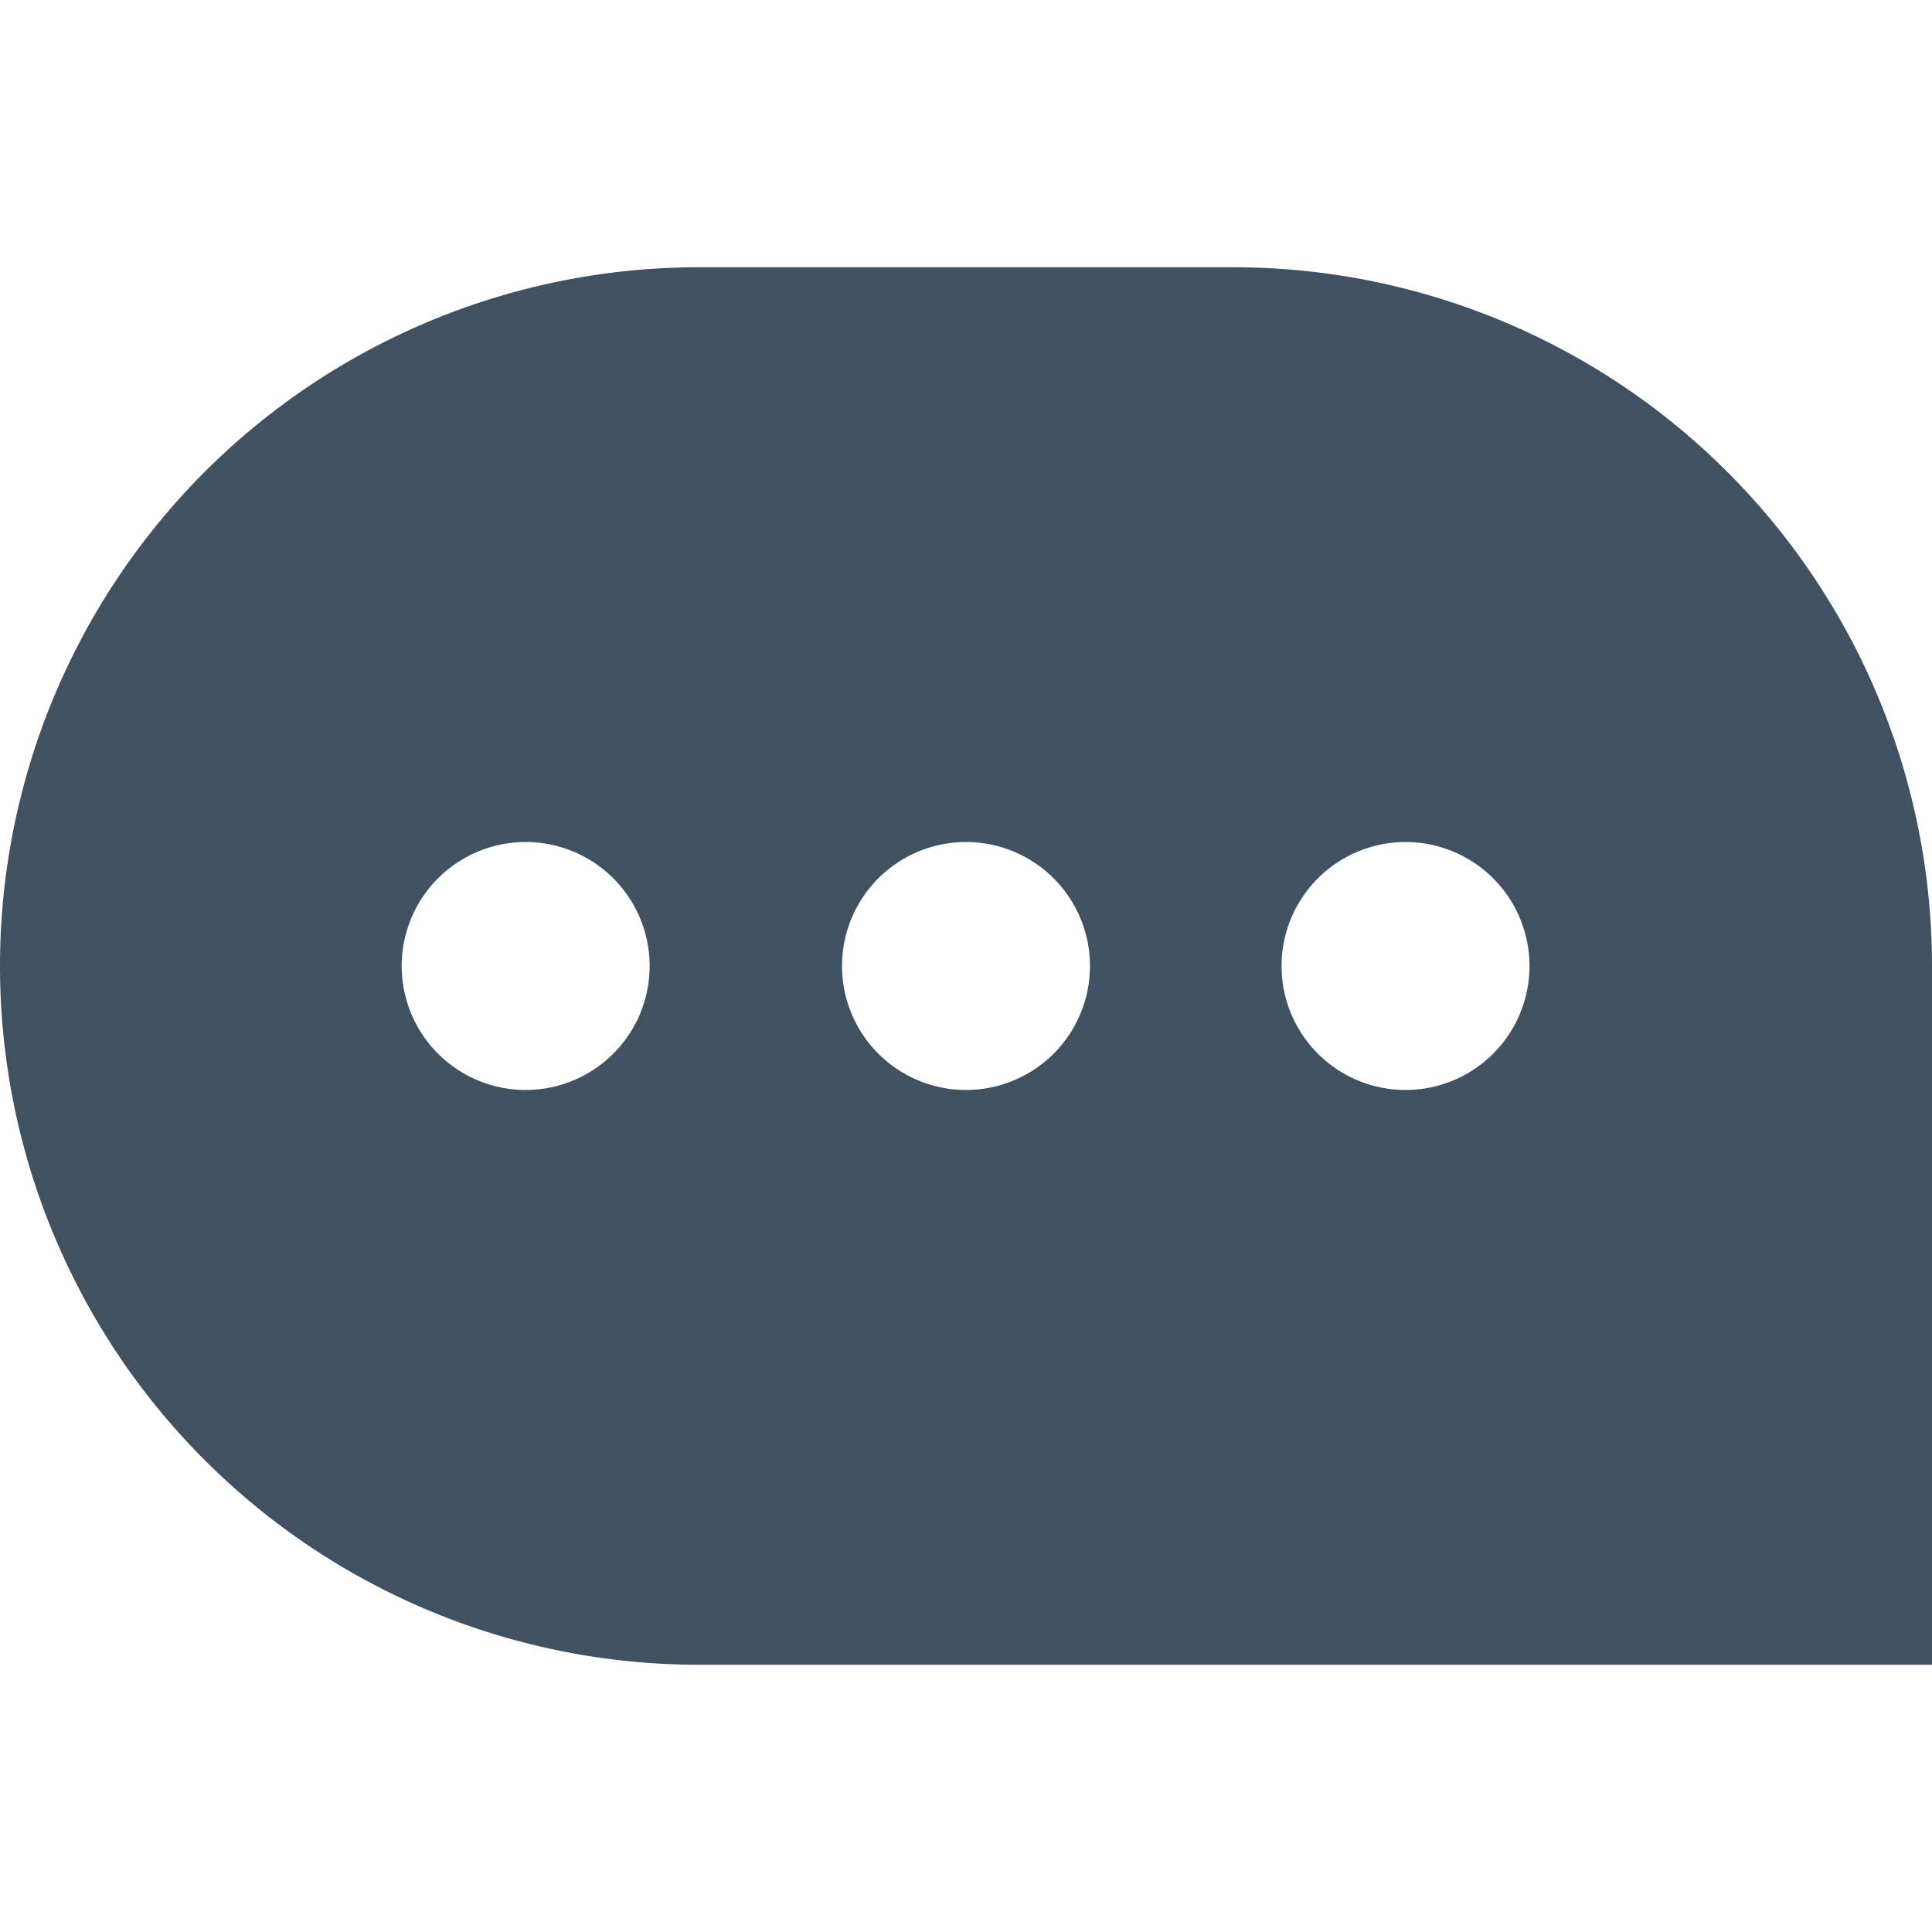 <svg id="Layer_1" data-name="Layer 1" xmlns="http://www.w3.org/2000/svg" viewBox="0 0 24 24"><defs><style>.cls-1{fill:#405262;fill-rule:evenodd;}</style></defs><path id="Messaging" class="cls-1" d="M15.32,3.32H8.68a8.68,8.68,0,0,0,0,17.36H24V12A8.68,8.68,0,0,0,15.32,3.32ZM6.53,13.54A1.54,1.54,0,1,1,8.07,12,1.54,1.54,0,0,1,6.53,13.54Zm5.47,0A1.54,1.54,0,1,1,13.54,12,1.54,1.54,0,0,1,12,13.54Zm5.47,0A1.54,1.54,0,1,1,19,12,1.54,1.54,0,0,1,17.47,13.54Z"/></svg>